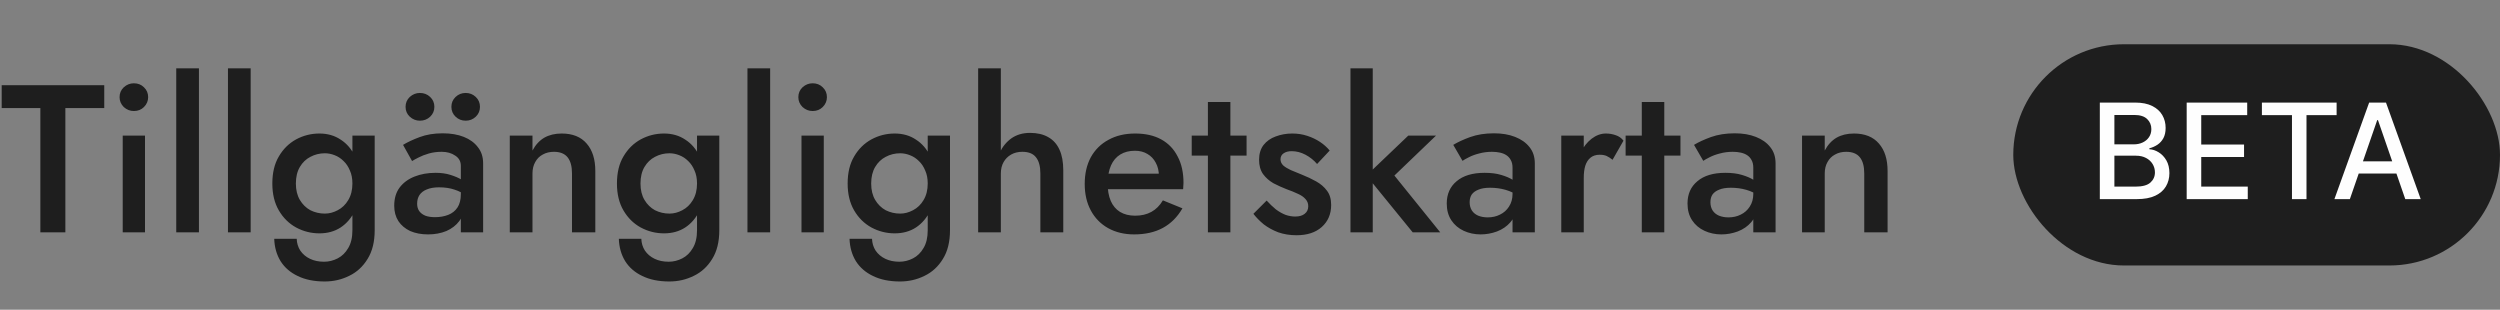 <svg width="226" height="28" viewBox="0 0 226 28" fill="none" xmlns="http://www.w3.org/2000/svg">
<rect x="0" y="0" width="226" height="28" fill="#808080" stroke="none"/>
<rect x="182" y="4" width="44" height="20" rx="10" fill="#1E1E1E"/>
<path d="M189.824 18V9.273H193.02C193.639 9.273 194.152 9.375 194.558 9.58C194.965 9.781 195.269 10.055 195.47 10.402C195.672 10.746 195.773 11.133 195.773 11.565C195.773 11.929 195.706 12.236 195.573 12.486C195.439 12.733 195.26 12.932 195.036 13.082C194.814 13.23 194.57 13.338 194.303 13.406V13.492C194.593 13.506 194.875 13.599 195.151 13.773C195.429 13.943 195.659 14.186 195.841 14.501C196.023 14.817 196.114 15.2 196.114 15.652C196.114 16.098 196.009 16.499 195.798 16.854C195.591 17.206 195.27 17.486 194.835 17.693C194.401 17.898 193.845 18 193.169 18H189.824ZM191.141 16.871H193.041C193.672 16.871 194.124 16.749 194.396 16.504C194.669 16.26 194.806 15.954 194.806 15.588C194.806 15.312 194.736 15.06 194.597 14.829C194.458 14.599 194.259 14.416 194 14.28C193.744 14.143 193.441 14.075 193.088 14.075H191.141V16.871ZM191.141 13.048H192.905C193.2 13.048 193.466 12.992 193.702 12.878C193.941 12.764 194.129 12.605 194.269 12.401C194.411 12.193 194.482 11.949 194.482 11.668C194.482 11.307 194.355 11.004 194.102 10.76C193.85 10.516 193.462 10.393 192.939 10.393H191.141V13.048ZM197.676 18V9.273H203.147V10.406H198.992V13.065H202.862V14.195H198.992V16.866H203.198V18H197.676ZM204.476 10.406V9.273H211.23V10.406H208.507V18H207.194V10.406H204.476ZM212.428 18H211.031L214.171 9.273H215.693L218.833 18H217.436L214.968 10.858H214.9L212.428 18ZM212.663 14.582H217.197V15.69H212.663V14.582Z" fill="#FEFEFE"/>
<path d="M0.152 9.771V7.7H9.424V9.771H5.909V21H3.648V9.771H0.152ZM10.809 8.783C10.809 8.428 10.936 8.131 11.189 7.89C11.455 7.649 11.759 7.529 12.101 7.529C12.469 7.529 12.773 7.649 13.013 7.89C13.267 8.131 13.393 8.428 13.393 8.783C13.393 9.125 13.267 9.423 13.013 9.676C12.773 9.917 12.469 10.037 12.101 10.037C11.759 10.037 11.455 9.917 11.189 9.676C10.936 9.423 10.809 9.125 10.809 8.783ZM11.094 12.26H13.108V21H11.094V12.26ZM15.932 6.18H17.984V21H15.932V6.18ZM20.608 6.18H22.66V21H20.608V6.18ZM24.79 21.589H26.823C26.835 21.982 26.943 22.336 27.146 22.653C27.361 22.97 27.652 23.217 28.02 23.394C28.387 23.571 28.811 23.66 29.293 23.66C29.723 23.66 30.135 23.559 30.528 23.356C30.92 23.153 31.237 22.843 31.478 22.425C31.731 22.007 31.858 21.469 31.858 20.81V12.26H33.872V20.81C33.872 21.861 33.656 22.729 33.226 23.413C32.808 24.097 32.257 24.604 31.573 24.933C30.889 25.275 30.148 25.446 29.35 25.446C28.4 25.446 27.589 25.281 26.918 24.952C26.246 24.635 25.727 24.186 25.36 23.603C25.005 23.02 24.815 22.349 24.79 21.589ZM24.619 16.592C24.619 15.617 24.815 14.8 25.208 14.141C25.6 13.47 26.12 12.957 26.766 12.602C27.424 12.247 28.127 12.07 28.875 12.07C29.609 12.07 30.249 12.254 30.794 12.621C31.351 12.976 31.788 13.489 32.105 14.16C32.434 14.831 32.599 15.642 32.599 16.592C32.599 17.529 32.434 18.334 32.105 19.005C31.788 19.676 31.351 20.196 30.794 20.563C30.249 20.918 29.609 21.095 28.875 21.095C28.127 21.095 27.424 20.918 26.766 20.563C26.12 20.208 25.6 19.695 25.208 19.024C24.815 18.353 24.619 17.542 24.619 16.592ZM26.747 16.592C26.747 17.175 26.867 17.669 27.108 18.074C27.348 18.479 27.665 18.79 28.058 19.005C28.463 19.208 28.9 19.309 29.369 19.309C29.761 19.309 30.148 19.208 30.528 19.005C30.92 18.802 31.237 18.498 31.478 18.093C31.731 17.675 31.858 17.175 31.858 16.592C31.858 16.136 31.782 15.743 31.63 15.414C31.49 15.072 31.3 14.787 31.06 14.559C30.819 14.318 30.547 14.141 30.243 14.027C29.951 13.913 29.66 13.856 29.369 13.856C28.9 13.856 28.463 13.964 28.058 14.179C27.665 14.382 27.348 14.686 27.108 15.091C26.867 15.496 26.747 15.997 26.747 16.592ZM37.709 18.416C37.709 18.682 37.772 18.904 37.898 19.081C38.025 19.258 38.209 19.398 38.45 19.499C38.69 19.588 38.981 19.632 39.324 19.632C39.767 19.632 40.166 19.562 40.52 19.423C40.875 19.284 41.154 19.062 41.356 18.758C41.559 18.454 41.66 18.049 41.66 17.542L41.965 18.53C41.965 19.087 41.819 19.569 41.528 19.974C41.236 20.367 40.843 20.671 40.349 20.886C39.855 21.089 39.304 21.19 38.697 21.19C38.089 21.19 37.55 21.089 37.081 20.886C36.626 20.671 36.271 20.373 36.017 19.993C35.764 19.6 35.638 19.138 35.638 18.606C35.638 17.947 35.796 17.403 36.112 16.972C36.442 16.529 36.892 16.193 37.462 15.965C38.032 15.737 38.671 15.623 39.38 15.623C39.887 15.623 40.337 15.686 40.73 15.813C41.135 15.94 41.471 16.085 41.736 16.25C42.002 16.415 42.186 16.56 42.288 16.687V17.77C41.895 17.479 41.496 17.27 41.09 17.143C40.685 17.004 40.217 16.934 39.684 16.934C39.254 16.934 38.886 16.997 38.583 17.124C38.291 17.238 38.069 17.409 37.917 17.637C37.778 17.852 37.709 18.112 37.709 18.416ZM37.252 14.559L36.435 13.096C36.828 12.855 37.328 12.621 37.937 12.393C38.544 12.165 39.241 12.051 40.026 12.051C40.748 12.051 41.382 12.159 41.926 12.374C42.471 12.589 42.895 12.9 43.2 13.305C43.516 13.698 43.675 14.185 43.675 14.768V21H41.66V14.996C41.66 14.591 41.489 14.28 41.148 14.065C40.818 13.837 40.413 13.723 39.931 13.723C39.514 13.723 39.127 13.774 38.773 13.875C38.418 13.976 38.108 14.097 37.842 14.236C37.588 14.363 37.392 14.47 37.252 14.559ZM40.806 9.657C40.806 9.302 40.932 9.005 41.185 8.764C41.439 8.523 41.743 8.403 42.097 8.403C42.452 8.403 42.756 8.523 43.01 8.764C43.263 9.005 43.389 9.302 43.389 9.657C43.389 10.012 43.263 10.309 43.01 10.55C42.756 10.791 42.452 10.911 42.097 10.911C41.743 10.911 41.439 10.791 41.185 10.55C40.932 10.309 40.806 10.012 40.806 9.657ZM36.663 9.657C36.663 9.302 36.79 9.005 37.044 8.764C37.309 8.523 37.614 8.403 37.956 8.403C38.323 8.403 38.633 8.523 38.886 8.764C39.14 9.005 39.267 9.302 39.267 9.657C39.267 10.012 39.14 10.309 38.886 10.55C38.633 10.791 38.323 10.911 37.956 10.911C37.614 10.911 37.309 10.791 37.044 10.55C36.79 10.309 36.663 10.012 36.663 9.657ZM51.708 15.68C51.708 15.034 51.575 14.546 51.309 14.217C51.042 13.888 50.631 13.723 50.074 13.723C49.694 13.723 49.358 13.805 49.066 13.97C48.775 14.122 48.547 14.35 48.383 14.654C48.218 14.945 48.136 15.287 48.136 15.68V21H46.084V12.26H48.136V13.609C48.414 13.09 48.769 12.703 49.2 12.45C49.643 12.197 50.169 12.07 50.776 12.07C51.764 12.07 52.518 12.374 53.038 12.982C53.557 13.577 53.816 14.401 53.816 15.452V21H51.708V15.68ZM55.943 21.589H57.976C57.989 21.982 58.096 22.336 58.299 22.653C58.514 22.97 58.806 23.217 59.173 23.394C59.54 23.571 59.965 23.66 60.446 23.66C60.877 23.66 61.288 23.559 61.681 23.356C62.074 23.153 62.39 22.843 62.631 22.425C62.884 22.007 63.011 21.469 63.011 20.81V12.26H65.025V20.81C65.025 21.861 64.81 22.729 64.379 23.413C63.961 24.097 63.41 24.604 62.726 24.933C62.042 25.275 61.301 25.446 60.503 25.446C59.553 25.446 58.742 25.281 58.071 24.952C57.4 24.635 56.88 24.186 56.513 23.603C56.158 23.02 55.968 22.349 55.943 21.589ZM55.772 16.592C55.772 15.617 55.968 14.8 56.361 14.141C56.754 13.47 57.273 12.957 57.919 12.602C58.578 12.247 59.281 12.07 60.028 12.07C60.763 12.07 61.402 12.254 61.947 12.621C62.504 12.976 62.941 13.489 63.258 14.16C63.587 14.831 63.752 15.642 63.752 16.592C63.752 17.529 63.587 18.334 63.258 19.005C62.941 19.676 62.504 20.196 61.947 20.563C61.402 20.918 60.763 21.095 60.028 21.095C59.281 21.095 58.578 20.918 57.919 20.563C57.273 20.208 56.754 19.695 56.361 19.024C55.968 18.353 55.772 17.542 55.772 16.592ZM57.9 16.592C57.9 17.175 58.02 17.669 58.261 18.074C58.502 18.479 58.818 18.79 59.211 19.005C59.616 19.208 60.053 19.309 60.522 19.309C60.915 19.309 61.301 19.208 61.681 19.005C62.074 18.802 62.39 18.498 62.631 18.093C62.884 17.675 63.011 17.175 63.011 16.592C63.011 16.136 62.935 15.743 62.783 15.414C62.644 15.072 62.454 14.787 62.213 14.559C61.972 14.318 61.7 14.141 61.396 14.027C61.105 13.913 60.813 13.856 60.522 13.856C60.053 13.856 59.616 13.964 59.211 14.179C58.818 14.382 58.502 14.686 58.261 15.091C58.02 15.496 57.9 15.997 57.9 16.592ZM67.57 6.18H69.622V21H67.57V6.18ZM72.17 8.783C72.17 8.428 72.296 8.131 72.55 7.89C72.816 7.649 73.12 7.529 73.462 7.529C73.829 7.529 74.133 7.649 74.374 7.89C74.627 8.131 74.754 8.428 74.754 8.783C74.754 9.125 74.627 9.423 74.374 9.676C74.133 9.917 73.829 10.037 73.462 10.037C73.12 10.037 72.816 9.917 72.55 9.676C72.296 9.423 72.17 9.125 72.17 8.783ZM72.455 12.26H74.469V21H72.455V12.26ZM76.798 21.589H78.831C78.844 21.982 78.952 22.336 79.154 22.653C79.37 22.97 79.661 23.217 80.028 23.394C80.396 23.571 80.82 23.66 81.301 23.66C81.732 23.66 82.144 23.559 82.536 23.356C82.929 23.153 83.246 22.843 83.486 22.425C83.74 22.007 83.866 21.469 83.866 20.81V12.26H85.88V20.81C85.88 21.861 85.665 22.729 85.234 23.413C84.816 24.097 84.265 24.604 83.581 24.933C82.897 25.275 82.156 25.446 81.358 25.446C80.408 25.446 79.598 25.281 78.926 24.952C78.255 24.635 77.736 24.186 77.368 23.603C77.014 23.02 76.824 22.349 76.798 21.589ZM76.627 16.592C76.627 15.617 76.824 14.8 77.216 14.141C77.609 13.47 78.128 12.957 78.774 12.602C79.433 12.247 80.136 12.07 80.883 12.07C81.618 12.07 82.258 12.254 82.802 12.621C83.36 12.976 83.797 13.489 84.113 14.16C84.443 14.831 84.607 15.642 84.607 16.592C84.607 17.529 84.443 18.334 84.113 19.005C83.797 19.676 83.36 20.196 82.802 20.563C82.258 20.918 81.618 21.095 80.883 21.095C80.136 21.095 79.433 20.918 78.774 20.563C78.128 20.208 77.609 19.695 77.216 19.024C76.824 18.353 76.627 17.542 76.627 16.592ZM78.755 16.592C78.755 17.175 78.876 17.669 79.116 18.074C79.357 18.479 79.674 18.79 80.066 19.005C80.472 19.208 80.909 19.309 81.377 19.309C81.77 19.309 82.156 19.208 82.536 19.005C82.929 18.802 83.246 18.498 83.486 18.093C83.74 17.675 83.866 17.175 83.866 16.592C83.866 16.136 83.79 15.743 83.638 15.414C83.499 15.072 83.309 14.787 83.068 14.559C82.828 14.318 82.555 14.141 82.251 14.027C81.96 13.913 81.669 13.856 81.377 13.856C80.909 13.856 80.472 13.964 80.066 14.179C79.674 14.382 79.357 14.686 79.116 15.091C78.876 15.496 78.755 15.997 78.755 16.592ZM90.477 6.18V21H88.425V6.18H90.477ZM94.049 15.68C94.049 15.034 93.916 14.546 93.65 14.217C93.397 13.888 92.985 13.723 92.415 13.723C92.035 13.723 91.7 13.805 91.408 13.97C91.117 14.135 90.889 14.363 90.724 14.654C90.56 14.945 90.477 15.287 90.477 15.68H89.983C89.983 14.983 90.11 14.363 90.363 13.818C90.617 13.273 90.971 12.836 91.427 12.507C91.896 12.178 92.46 12.013 93.118 12.013C93.764 12.013 94.309 12.14 94.752 12.393C95.208 12.646 95.55 13.026 95.778 13.533C96.006 14.027 96.12 14.648 96.12 15.395V21H94.049V15.68ZM102.523 21.19C101.636 21.19 100.851 21 100.167 20.62C99.496 20.24 98.976 19.708 98.609 19.024C98.242 18.34 98.058 17.542 98.058 16.63C98.058 15.705 98.242 14.901 98.609 14.217C98.989 13.533 99.521 13.007 100.205 12.64C100.889 12.26 101.693 12.07 102.618 12.07C103.543 12.07 104.328 12.247 104.974 12.602C105.62 12.957 106.114 13.47 106.456 14.141C106.811 14.8 106.988 15.598 106.988 16.535C106.988 16.636 106.982 16.744 106.969 16.858C106.969 16.972 106.963 17.054 106.95 17.105H99.274V15.699H105.202L104.575 16.573C104.613 16.497 104.651 16.396 104.689 16.269C104.74 16.13 104.765 16.016 104.765 15.927C104.765 15.458 104.67 15.053 104.48 14.711C104.303 14.369 104.049 14.103 103.72 13.913C103.403 13.723 103.03 13.628 102.599 13.628C102.08 13.628 101.636 13.742 101.269 13.97C100.902 14.198 100.623 14.527 100.433 14.958C100.243 15.389 100.142 15.921 100.129 16.554C100.129 17.187 100.224 17.726 100.414 18.169C100.604 18.6 100.883 18.929 101.25 19.157C101.63 19.385 102.086 19.499 102.618 19.499C103.175 19.499 103.663 19.385 104.081 19.157C104.499 18.929 104.847 18.581 105.126 18.112L106.893 18.834C106.437 19.619 105.848 20.208 105.126 20.601C104.404 20.994 103.536 21.19 102.523 21.19ZM107.731 12.26H112.69V14.065H107.731V12.26ZM109.194 9.22H111.227V21H109.194V9.22ZM114.504 18.131C114.783 18.435 115.061 18.701 115.34 18.929C115.631 19.144 115.923 19.309 116.214 19.423C116.505 19.524 116.797 19.575 117.088 19.575C117.455 19.575 117.74 19.493 117.943 19.328C118.158 19.163 118.266 18.935 118.266 18.644C118.266 18.391 118.184 18.175 118.019 17.998C117.854 17.808 117.626 17.65 117.335 17.523C117.044 17.384 116.702 17.244 116.309 17.105C115.916 16.953 115.524 16.776 115.131 16.573C114.751 16.358 114.434 16.079 114.181 15.737C113.94 15.395 113.82 14.964 113.82 14.445C113.82 13.913 113.953 13.47 114.219 13.115C114.498 12.76 114.865 12.501 115.321 12.336C115.79 12.159 116.29 12.07 116.822 12.07C117.303 12.07 117.753 12.14 118.171 12.279C118.602 12.418 118.988 12.602 119.33 12.83C119.672 13.058 119.963 13.318 120.204 13.609L119.064 14.825C118.773 14.483 118.424 14.204 118.019 13.989C117.614 13.774 117.196 13.666 116.765 13.666C116.474 13.666 116.233 13.729 116.043 13.856C115.853 13.983 115.758 14.166 115.758 14.407C115.758 14.61 115.84 14.793 116.005 14.958C116.182 15.11 116.41 15.249 116.689 15.376C116.98 15.503 117.303 15.636 117.658 15.775C118.139 15.965 118.583 16.174 118.988 16.402C119.393 16.63 119.716 16.909 119.957 17.238C120.21 17.567 120.337 17.998 120.337 18.53C120.337 19.353 120.052 20.018 119.482 20.525C118.925 21.019 118.165 21.266 117.202 21.266C116.607 21.266 116.056 21.177 115.549 21C115.055 20.81 114.618 20.569 114.238 20.278C113.871 19.974 113.56 19.657 113.307 19.328L114.504 18.131ZM122.082 6.18H124.096V21H122.082V6.18ZM127.307 12.26H129.815L126.053 15.87L130.195 21H127.706L123.526 15.87L127.307 12.26ZM132.857 18.283C132.857 18.574 132.927 18.828 133.066 19.043C133.205 19.246 133.395 19.398 133.636 19.499C133.889 19.6 134.174 19.651 134.491 19.651C134.896 19.651 135.264 19.569 135.593 19.404C135.935 19.239 136.207 18.999 136.41 18.682C136.625 18.353 136.733 17.973 136.733 17.542L137.037 18.682C137.037 19.239 136.872 19.708 136.543 20.088C136.226 20.455 135.821 20.734 135.327 20.924C134.846 21.101 134.352 21.19 133.845 21.19C133.3 21.19 132.794 21.082 132.325 20.867C131.856 20.652 131.483 20.335 131.204 19.917C130.925 19.499 130.786 18.992 130.786 18.397C130.786 17.548 131.084 16.877 131.679 16.383C132.274 15.876 133.117 15.623 134.206 15.623C134.789 15.623 135.289 15.686 135.707 15.813C136.138 15.94 136.492 16.092 136.771 16.269C137.05 16.434 137.246 16.586 137.36 16.725V17.77C136.967 17.491 136.549 17.289 136.106 17.162C135.663 17.035 135.194 16.972 134.7 16.972C134.269 16.972 133.921 17.029 133.655 17.143C133.389 17.244 133.186 17.39 133.047 17.58C132.92 17.77 132.857 18.004 132.857 18.283ZM132.211 14.54L131.375 13.096C131.768 12.855 132.274 12.621 132.895 12.393C133.528 12.165 134.25 12.051 135.061 12.051C135.783 12.051 136.416 12.159 136.961 12.374C137.518 12.589 137.955 12.9 138.272 13.305C138.589 13.698 138.747 14.185 138.747 14.768V21H136.733V15.167C136.733 14.888 136.682 14.66 136.581 14.483C136.492 14.306 136.366 14.16 136.201 14.046C136.036 13.932 135.84 13.85 135.612 13.799C135.384 13.748 135.137 13.723 134.871 13.723C134.466 13.723 134.079 13.774 133.712 13.875C133.357 13.964 133.047 14.078 132.781 14.217C132.528 14.344 132.338 14.451 132.211 14.54ZM143.172 12.26V21H141.139V12.26H143.172ZM145.775 14.445C145.585 14.293 145.408 14.179 145.243 14.103C145.078 14.027 144.869 13.989 144.616 13.989C144.274 13.989 143.995 14.078 143.78 14.255C143.565 14.432 143.406 14.679 143.305 14.996C143.216 15.3 143.172 15.661 143.172 16.079L142.488 15.68C142.488 14.983 142.615 14.369 142.868 13.837C143.134 13.292 143.47 12.862 143.875 12.545C144.293 12.228 144.724 12.07 145.167 12.07C145.484 12.07 145.781 12.121 146.06 12.222C146.339 12.311 146.573 12.475 146.763 12.716L145.775 14.445ZM146.955 12.26H151.914V14.065H146.955V12.26ZM148.418 9.22H150.451V21H148.418V9.22ZM154.622 18.283C154.622 18.574 154.691 18.828 154.831 19.043C154.97 19.246 155.16 19.398 155.401 19.499C155.654 19.6 155.939 19.651 156.256 19.651C156.661 19.651 157.028 19.569 157.358 19.404C157.7 19.239 157.972 18.999 158.175 18.682C158.39 18.353 158.498 17.973 158.498 17.542L158.802 18.682C158.802 19.239 158.637 19.708 158.308 20.088C157.991 20.455 157.586 20.734 157.092 20.924C156.61 21.101 156.116 21.19 155.61 21.19C155.065 21.19 154.558 21.082 154.09 20.867C153.621 20.652 153.247 20.335 152.969 19.917C152.69 19.499 152.551 18.992 152.551 18.397C152.551 17.548 152.848 16.877 153.444 16.383C154.039 15.876 154.881 15.623 155.971 15.623C156.553 15.623 157.054 15.686 157.472 15.813C157.902 15.94 158.257 16.092 158.536 16.269C158.814 16.434 159.011 16.586 159.125 16.725V17.77C158.732 17.491 158.314 17.289 157.871 17.162C157.427 17.035 156.959 16.972 156.465 16.972C156.034 16.972 155.686 17.029 155.42 17.143C155.154 17.244 154.951 17.39 154.812 17.58C154.685 17.77 154.622 18.004 154.622 18.283ZM153.976 14.54L153.14 13.096C153.532 12.855 154.039 12.621 154.66 12.393C155.293 12.165 156.015 12.051 156.826 12.051C157.548 12.051 158.181 12.159 158.726 12.374C159.283 12.589 159.72 12.9 160.037 13.305C160.353 13.698 160.512 14.185 160.512 14.768V21H158.498V15.167C158.498 14.888 158.447 14.66 158.346 14.483C158.257 14.306 158.13 14.16 157.966 14.046C157.801 13.932 157.605 13.85 157.377 13.799C157.149 13.748 156.902 13.723 156.636 13.723C156.23 13.723 155.844 13.774 155.477 13.875C155.122 13.964 154.812 14.078 154.546 14.217C154.292 14.344 154.102 14.451 153.976 14.54ZM168.528 15.68C168.528 15.034 168.395 14.546 168.129 14.217C167.863 13.888 167.451 13.723 166.894 13.723C166.514 13.723 166.178 13.805 165.887 13.97C165.595 14.122 165.367 14.35 165.203 14.654C165.038 14.945 164.956 15.287 164.956 15.68V21H162.904V12.26H164.956V13.609C165.234 13.09 165.589 12.703 166.02 12.45C166.463 12.197 166.989 12.07 167.597 12.07C168.585 12.07 169.338 12.374 169.858 12.982C170.377 13.577 170.637 14.401 170.637 15.452V21H168.528V15.68Z" fill="#1E1E1E"/>
</svg>
